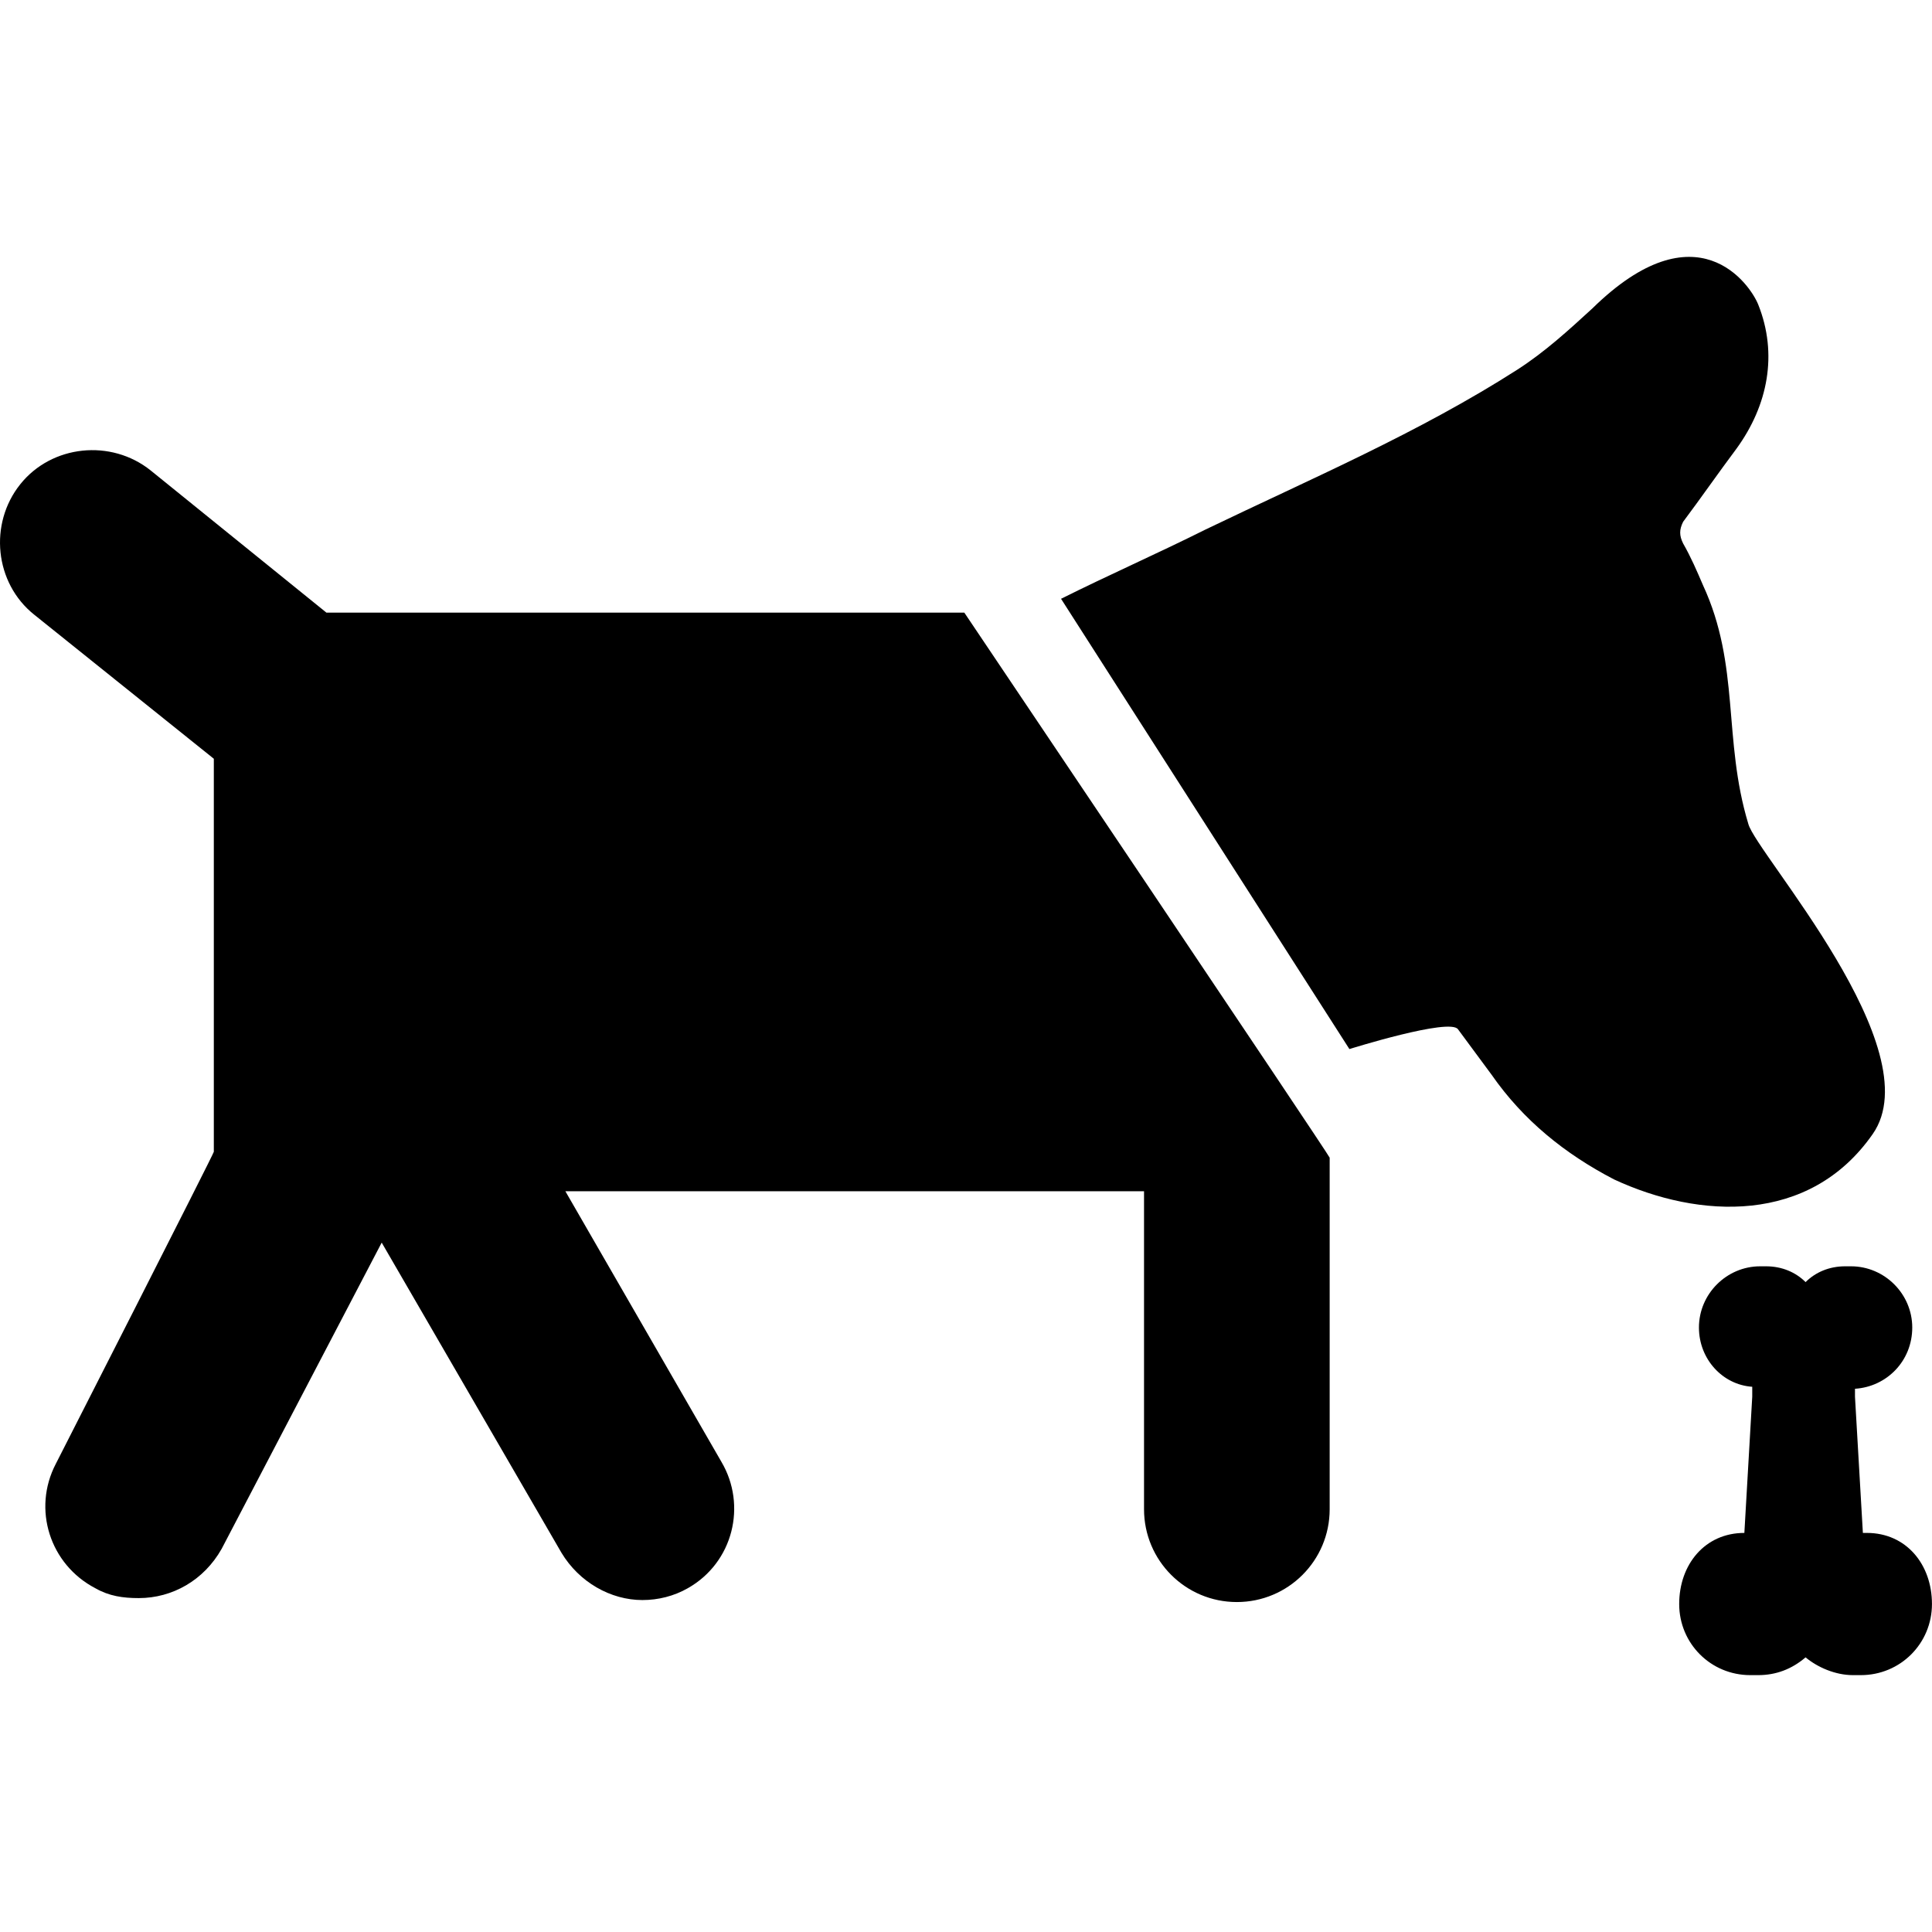 <?xml version="1.0" encoding="iso-8859-1"?>
<!-- Uploaded to: SVG Repo, www.svgrepo.com, Generator: SVG Repo Mixer Tools -->
<!DOCTYPE svg PUBLIC "-//W3C//DTD SVG 1.1//EN" "http://www.w3.org/Graphics/SVG/1.1/DTD/svg11.dtd">
<svg fill="#000000" version="1.1" id="Capa_1" xmlns="http://www.w3.org/2000/svg" xmlns:xlink="http://www.w3.org/1999/xlink" 
	 width="800px" height="800px" viewBox="0 0 97.827 97.826"
	 xml:space="preserve">
<g>
	<g>
		<path d="M94.827,57.419c3-4.3-5.9-14.2-6.3-15.7c-1.301-4.3-0.4-8-2.301-12.1c-0.3-0.7-0.6-1.4-1-2.1c-0.199-0.4-0.199-0.7,0-1.1
			c0.9-1.2,1.801-2.5,2.7-3.7c1.601-2.2,2.101-4.8,1.101-7.3c-0.4-1-3.101-5-8.4,0.2c-1.2,1.1-2.4,2.2-3.8,3.1
			c-5,3.2-10.4,5.5-15.8,8.1c-2.4,1.2-4.9,2.3-7.301,3.5l14.601,22.8c0,0,5.1-1.601,5.5-1c0.6,0.8,1.1,1.5,1.7,2.3
			c1.6,2.3,3.699,4,6.199,5.3C86.027,61.719,91.626,62.019,94.827,57.419z"/>
		<path d="M16.527,31.019l-8.9-7.2c-2-1.6-5-1.3-6.6,0.7c-1.601,2-1.301,5,0.699,6.6l9.101,7.3v19.9c0,0.1-8,15.8-8,15.8
			c-1.2,2.3-0.3,5.1,2,6.3c0.7,0.4,1.399,0.5,2.2,0.5c1.699,0,3.3-0.9,4.199-2.5l8.101-15.5l9.1,15.7c0.9,1.5,2.5,2.399,4.101,2.399
			c0.8,0,1.6-0.199,2.3-0.6c2.3-1.3,3-4.2,1.7-6.4l-7.9-13.699h29.3v16.1c0,2.6,2.101,4.7,4.7,4.7s4.7-2.101,4.7-4.7v-17.8
			c0-0.101-18.5-27.6-18.5-27.6H16.527z"/>
		<path d="M94.527,77.619h-0.2l-0.4-6.9c0-0.2,0-0.3,0-0.399c1.601-0.101,2.9-1.4,2.9-3.101s-1.4-3.1-3.101-3.1h-0.3
			c-0.8,0-1.5,0.3-2,0.8c-0.5-0.5-1.2-0.8-2-0.8h-0.3c-1.7,0-3.1,1.399-3.1,3.1c0,1.601,1.199,2.9,2.699,3c0,0.101,0,0.3,0,0.5
			l-0.399,6.9l0,0c-2,0-3.3,1.6-3.3,3.6s1.6,3.601,3.6,3.601h0.4c0.899,0,1.699-0.301,2.399-0.9c0.601,0.5,1.5,0.9,2.4,0.9h0.399
			c2,0,3.601-1.601,3.601-3.601S96.527,77.619,94.527,77.619z"/>
	</g>
</g>
</svg>
